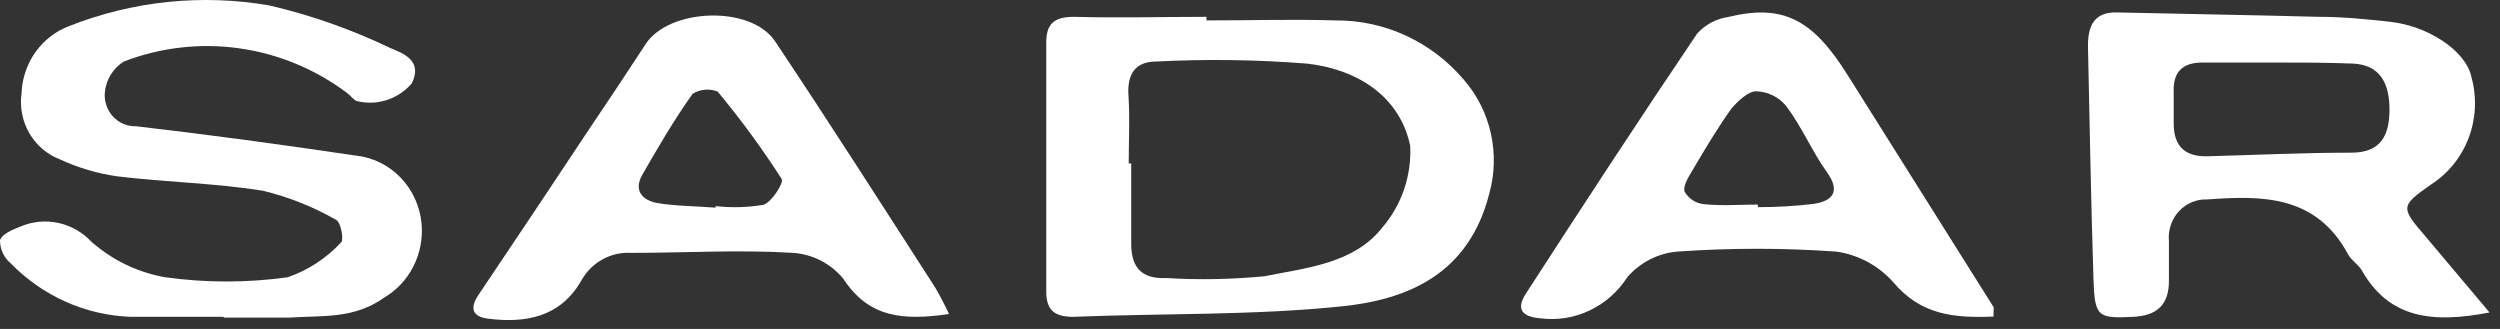 <svg width="114" height="15" viewBox="0 0 114 15" fill="none" xmlns="http://www.w3.org/2000/svg">
<rect x="0" y="0" width="114" height="15" fill="#333333" stroke="none"/>
<g id="Group 40">
<path id="Vector" d="M55.012 0.931C56.967 0.931 58.933 0.872 60.887 0.931C62 0.921 63.102 1.158 64.116 1.627C65.131 2.097 66.033 2.786 66.762 3.648C67.366 4.345 67.787 5.188 67.987 6.098C68.187 7.007 68.159 7.953 67.905 8.849C66.979 12.468 64.248 13.651 61.207 13.967C57.15 14.389 53.023 14.283 48.931 14.447C47.994 14.447 47.709 14.061 47.709 13.276C47.709 9.493 47.709 5.721 47.709 1.938C47.709 1.013 48.143 0.767 49 0.767C51 0.825 53.012 0.767 55.012 0.767V0.931ZM51.515 7.455H51.583V11.098C51.583 12.187 52.04 12.726 53.172 12.679C54.669 12.769 56.171 12.742 57.664 12.597C59.573 12.21 61.744 12.023 63.036 10.371C63.917 9.347 64.372 8.01 64.305 6.647C63.813 4.304 61.767 3.133 59.584 2.899C57.302 2.719 55.012 2.688 52.726 2.805C51.766 2.805 51.389 3.379 51.458 4.374C51.526 5.37 51.469 6.436 51.469 7.455H51.515Z" fill="white"/>
<path id="Vector_2" d="M113.522 14.248C110.939 14.752 108.95 14.529 107.704 12.339C107.544 12.057 107.224 11.882 107.075 11.601C105.624 8.907 103.189 8.907 100.663 9.094C100.421 9.083 100.18 9.125 99.955 9.218C99.73 9.311 99.528 9.452 99.361 9.632C99.194 9.811 99.067 10.026 98.988 10.261C98.909 10.495 98.88 10.745 98.903 10.992C98.903 11.601 98.903 12.163 98.903 12.807C98.903 13.908 98.354 14.388 97.291 14.447C95.646 14.529 95.52 14.447 95.463 12.737C95.348 9.223 95.291 5.639 95.211 2.09C95.211 1.153 95.508 0.544 96.537 0.567C99.589 0.638 102.641 0.684 105.681 0.766C106.824 0.766 107.864 0.872 108.95 0.989C110.744 1.176 112.459 2.336 112.699 3.519C112.949 4.426 112.906 5.392 112.577 6.273C112.247 7.153 111.649 7.9 110.87 8.403C109.43 9.41 109.464 9.457 110.642 10.828L113.522 14.248ZM103.727 2.851H100.435C99.532 2.851 99.075 3.273 99.12 4.222C99.12 4.69 99.12 5.159 99.12 5.627C99.12 6.693 99.657 7.15 100.663 7.126C102.846 7.068 105.03 6.962 107.224 6.962C108.573 6.962 108.961 6.166 108.961 4.995C108.961 3.823 108.55 2.945 107.27 2.898C105.99 2.851 104.904 2.851 103.727 2.851Z" fill="white"/>
<path id="Vector_3" d="M10.195 14.447C8.778 14.447 7.372 14.447 5.955 14.447C3.893 14.372 1.936 13.497 0.48 11.999C0.33 11.873 0.209 11.714 0.126 11.533C0.043 11.353 -0 11.156 9.8099e-07 10.957C0.08 10.676 0.583 10.465 0.949 10.324C1.493 10.096 2.091 10.041 2.666 10.167C3.241 10.292 3.766 10.592 4.172 11.027C5.129 11.867 6.29 12.426 7.532 12.643C9.387 12.901 11.267 12.901 13.121 12.643C14.047 12.324 14.883 11.777 15.556 11.051C15.682 10.957 15.556 10.125 15.316 10.02C14.269 9.421 13.146 8.976 11.979 8.696C9.784 8.345 7.544 8.31 5.338 8.04C4.438 7.911 3.56 7.65 2.732 7.267C2.147 7.044 1.655 6.622 1.337 6.073C1.019 5.523 0.894 4.878 0.983 4.245C1.009 3.573 1.229 2.923 1.615 2.379C2.002 1.834 2.538 1.42 3.155 1.188C6.065 0.04 9.224 -0.284 12.299 0.251C14.189 0.694 16.028 1.342 17.785 2.184C18.414 2.442 19.282 2.77 18.779 3.8C18.468 4.162 18.065 4.428 17.615 4.569C17.165 4.71 16.686 4.719 16.23 4.597C16.082 4.503 15.968 4.339 15.819 4.234C14.372 3.15 12.684 2.452 10.909 2.203C9.133 1.953 7.325 2.16 5.646 2.805C5.402 2.956 5.196 3.165 5.045 3.413C4.895 3.661 4.803 3.942 4.778 4.234C4.763 4.431 4.789 4.63 4.855 4.817C4.92 5.004 5.022 5.174 5.156 5.318C5.29 5.461 5.451 5.575 5.63 5.65C5.809 5.726 6.002 5.762 6.195 5.756C9.544 6.143 12.882 6.6 16.208 7.092C16.988 7.171 17.716 7.526 18.267 8.097C18.818 8.668 19.157 9.419 19.225 10.219C19.282 10.886 19.152 11.555 18.85 12.148C18.549 12.742 18.088 13.235 17.522 13.569C16.128 14.564 14.676 14.377 13.213 14.482C12.219 14.482 11.213 14.482 10.207 14.482L10.195 14.447Z" fill="white"/>
<path id="Vector_4" d="M43.274 14.319C41.17 14.623 39.616 14.494 38.45 12.702C38.165 12.361 37.815 12.081 37.423 11.88C37.03 11.679 36.602 11.56 36.164 11.531C33.718 11.379 31.249 11.531 28.792 11.531C28.334 11.502 27.877 11.605 27.472 11.829C27.068 12.052 26.734 12.387 26.506 12.796C25.557 14.459 23.968 14.752 22.243 14.529C21.534 14.436 21.42 14.049 21.808 13.463C23.5 10.949 25.184 8.427 26.86 5.897C27.729 4.609 28.598 3.308 29.443 2.008C30.518 0.369 34.233 0.228 35.341 1.88C37.822 5.592 40.222 9.352 42.645 13.112C42.874 13.503 43.084 13.906 43.274 14.319ZM32.632 9.469V9.399C33.355 9.48 34.086 9.46 34.804 9.341C35.181 9.235 35.741 8.345 35.65 8.169C34.757 6.777 33.779 5.443 32.724 4.175C32.538 4.101 32.339 4.072 32.14 4.091C31.942 4.109 31.75 4.174 31.581 4.281C30.746 5.452 30.015 6.705 29.295 7.958C28.872 8.696 29.295 9.13 29.969 9.259C30.815 9.399 31.729 9.399 32.632 9.469Z" fill="white"/>
<path id="Vector_5" d="M90.902 14.435C89.13 14.506 87.599 14.377 86.33 12.866C85.648 12.102 84.725 11.609 83.724 11.472C81.315 11.302 78.898 11.302 76.489 11.472C75.608 11.546 74.789 11.966 74.203 12.643C73.781 13.301 73.188 13.824 72.492 14.155C71.795 14.487 71.022 14.612 70.26 14.517C69.368 14.447 69.117 14.072 69.608 13.346C72.168 9.387 74.751 5.44 77.392 1.528C77.761 1.124 78.252 0.86 78.786 0.778C81.301 0.169 82.65 0.86 84.261 3.437L90.891 13.979C90.936 14.002 90.902 14.084 90.902 14.435ZM80.158 9.329V9.446C81.021 9.448 81.884 9.397 82.741 9.293C83.552 9.153 83.953 8.743 83.301 7.841C82.65 6.939 82.158 5.768 81.438 4.819C81.27 4.62 81.063 4.459 80.831 4.346C80.599 4.233 80.346 4.171 80.089 4.163C79.712 4.163 79.255 4.597 78.946 4.96C78.295 5.873 77.712 6.857 77.14 7.829C76.969 8.11 76.729 8.52 76.82 8.743C76.909 8.895 77.03 9.025 77.174 9.122C77.319 9.22 77.483 9.282 77.655 9.305C78.501 9.399 79.323 9.329 80.158 9.329Z" fill="white"/>
</g>
</svg>
